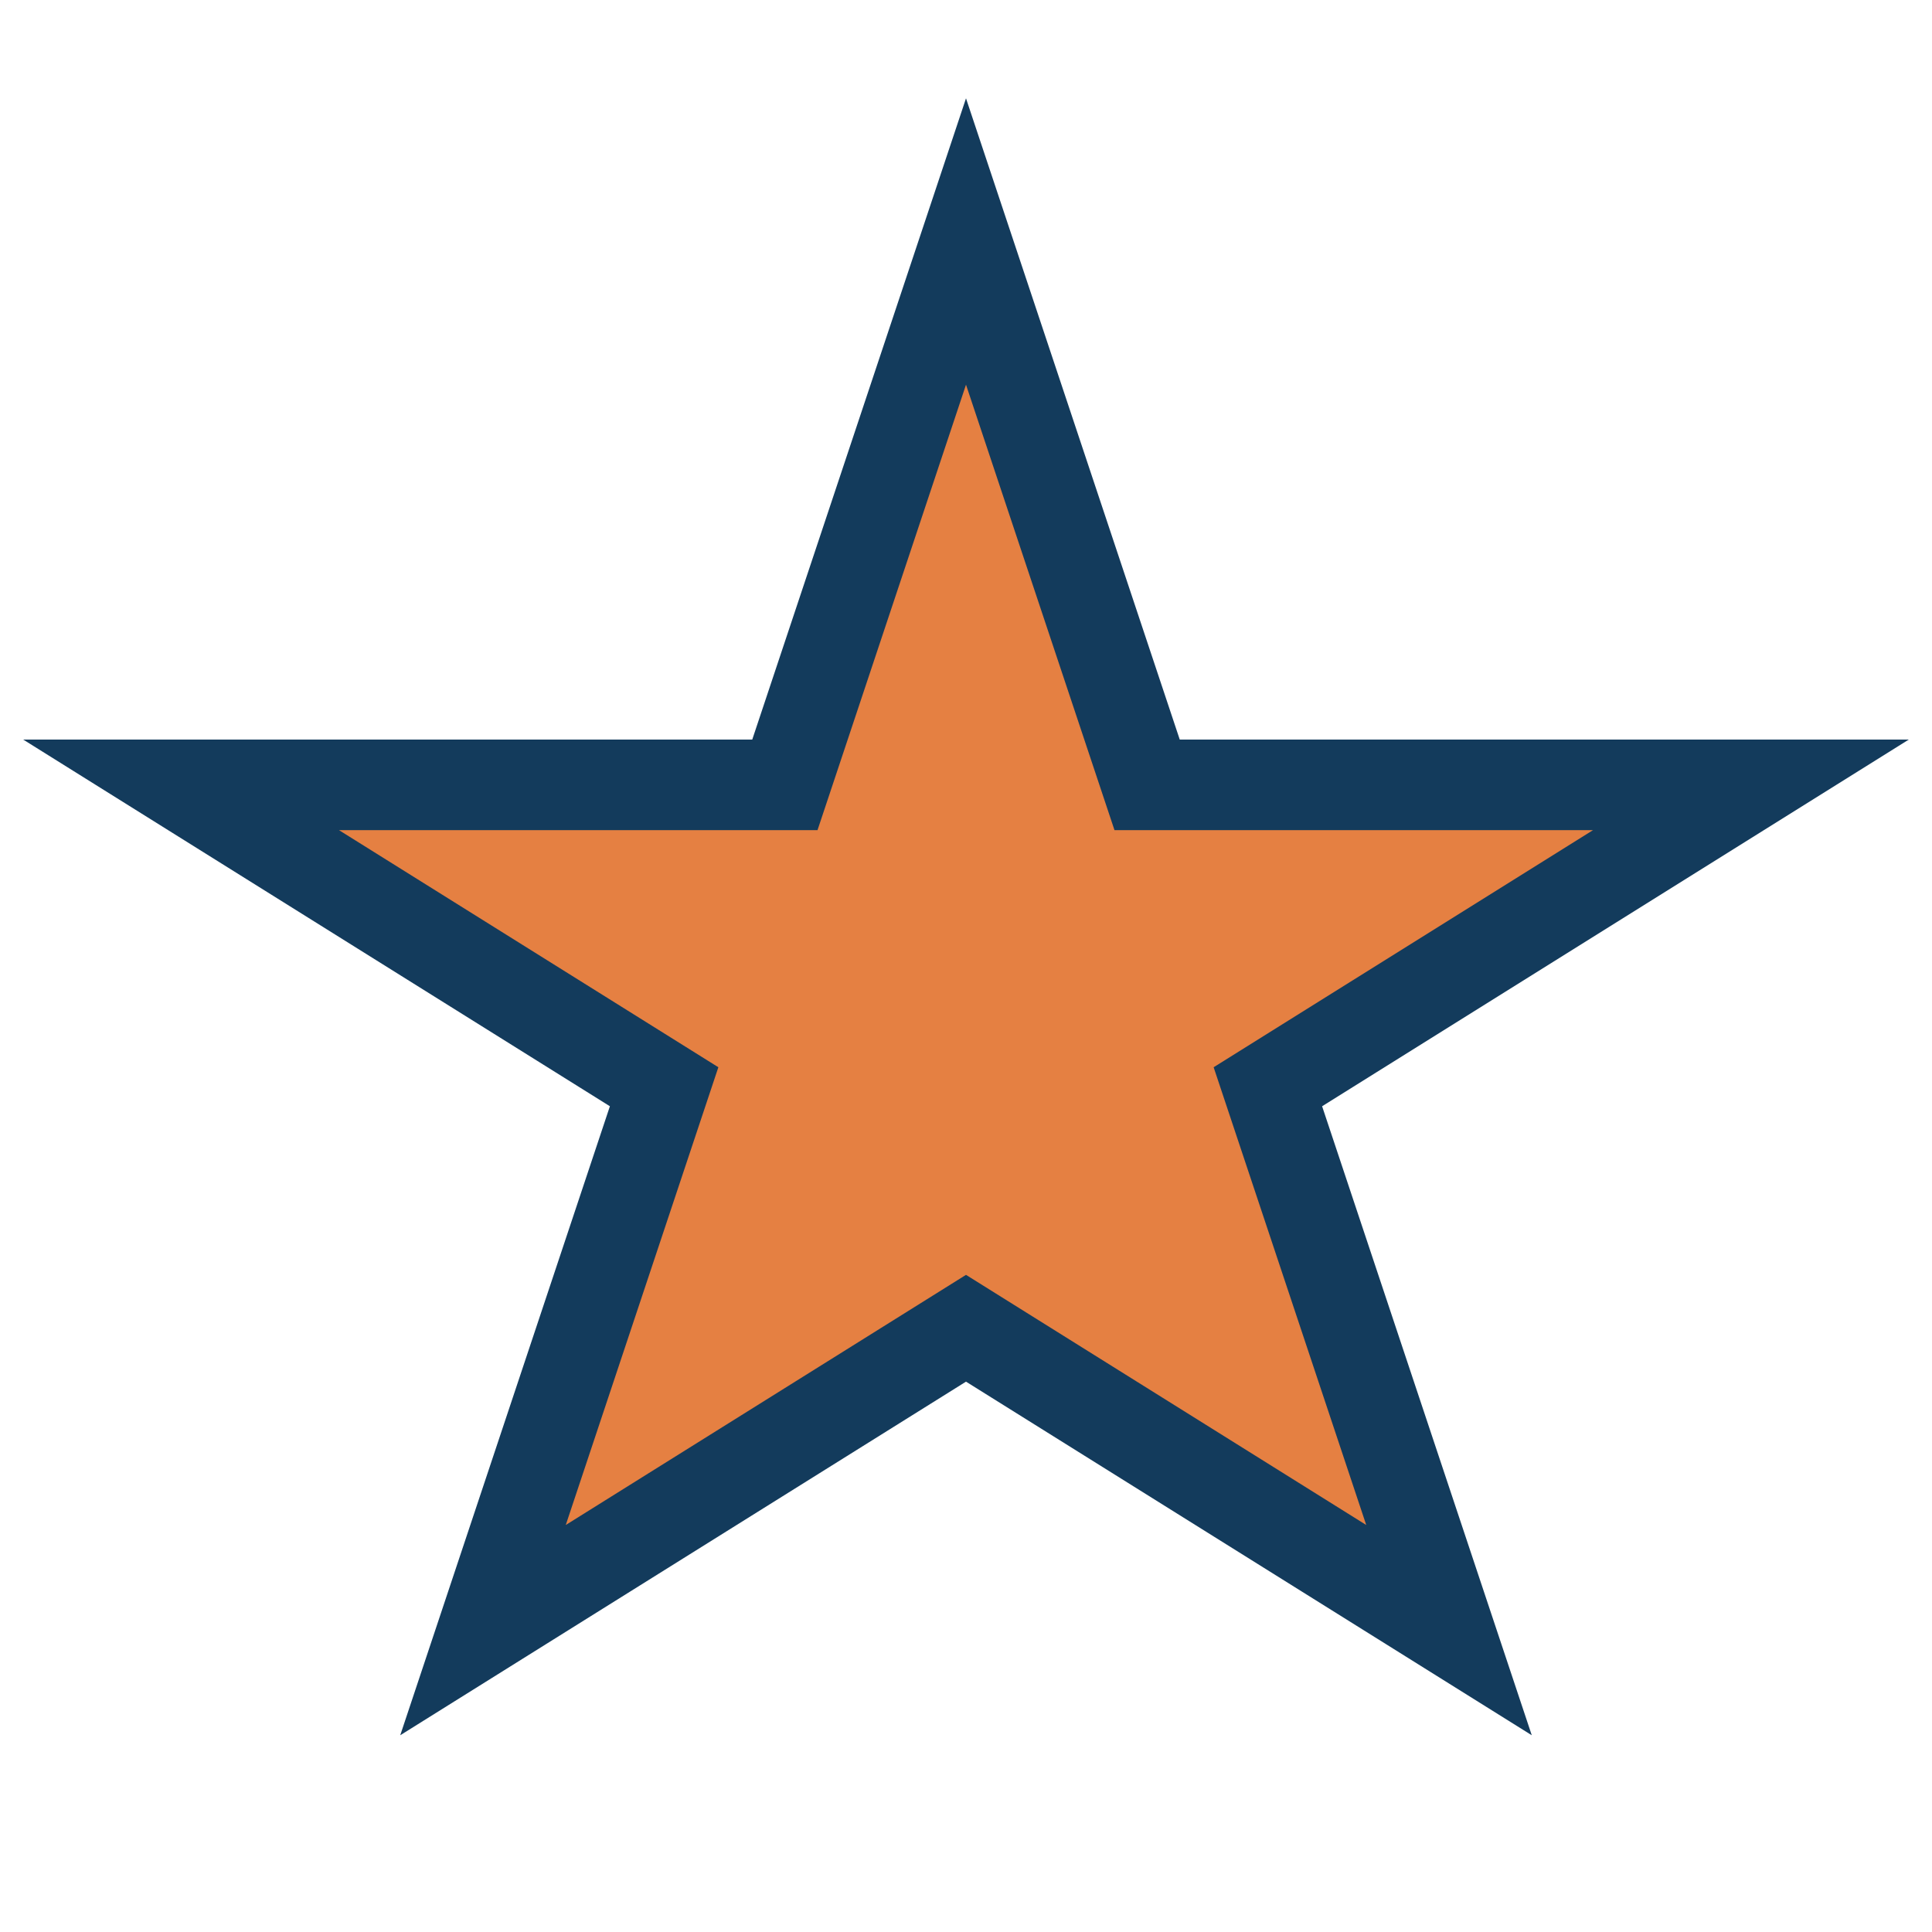 <?xml version="1.0" encoding="UTF-8"?>
<svg xmlns="http://www.w3.org/2000/svg" width="32" height="32" viewBox="0 0 32 32"><polygon points="16,4 19,13 29,13 21,18 24,27 16,22 8,27 11,18 3,13 13,13" fill="#E58042" stroke="#133B5C" stroke-width="1.5"/></svg>